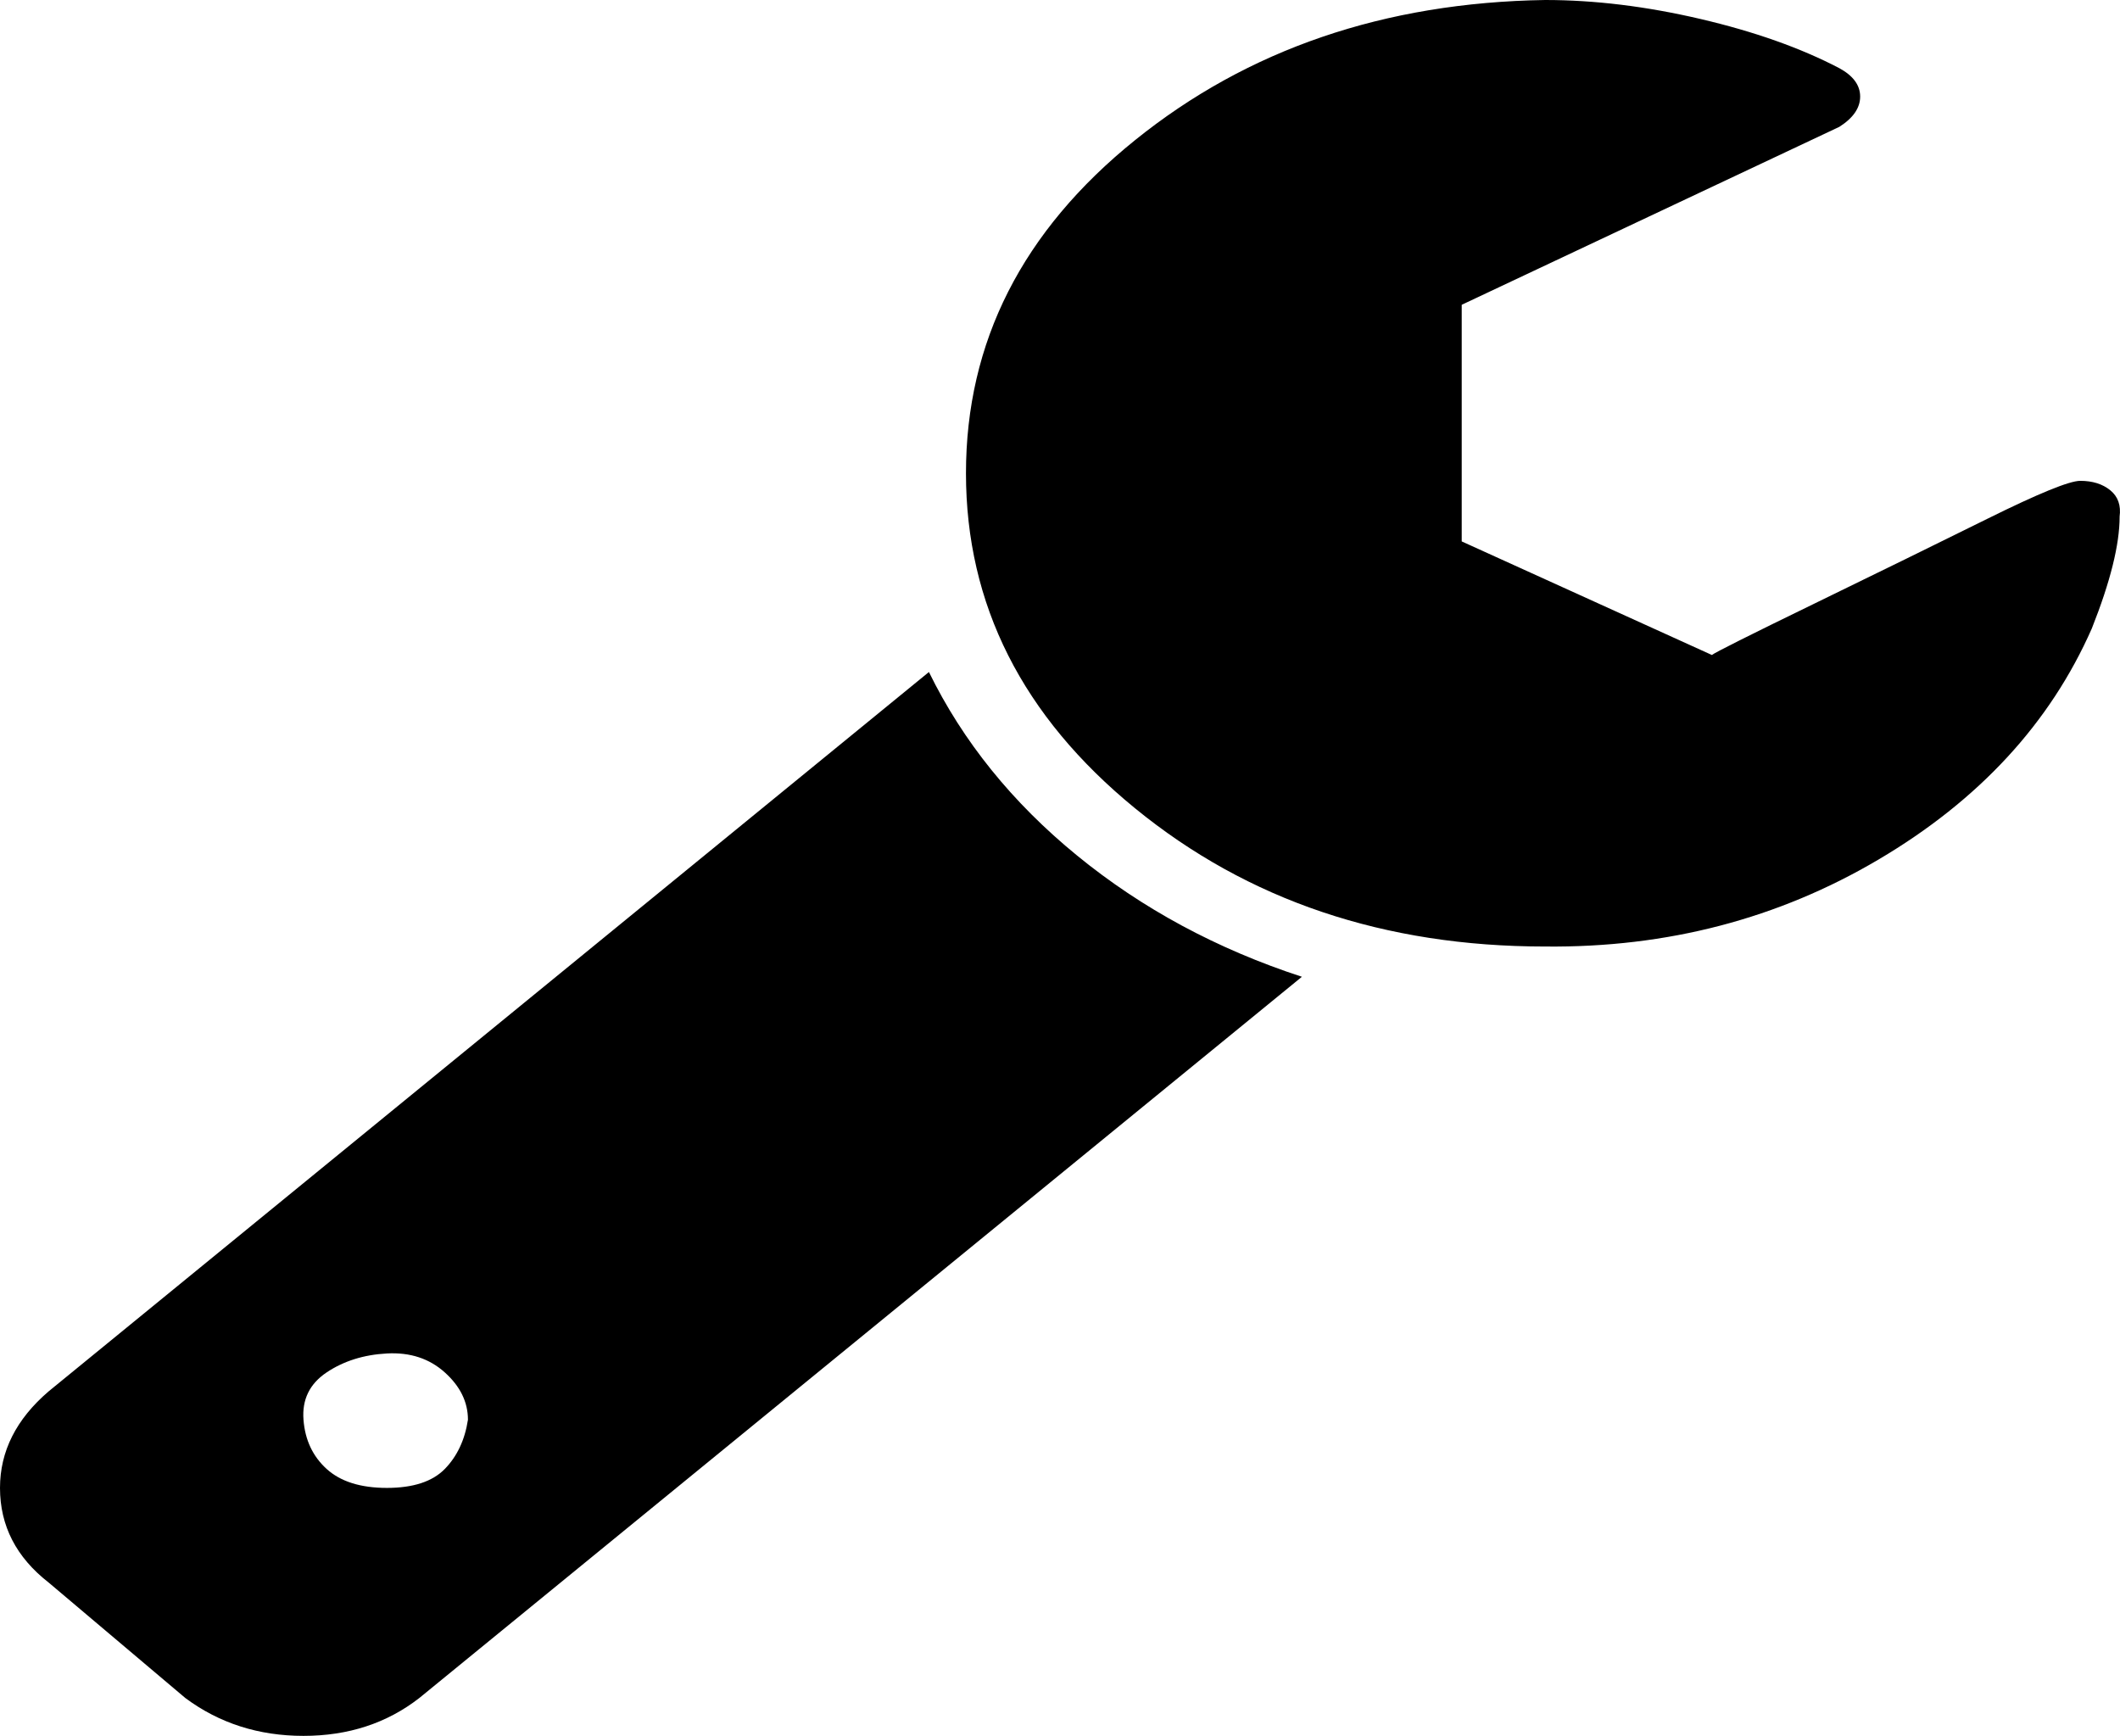 <?xml version="1.0" encoding="UTF-8" standalone="no"?>
<svg
   xmlns:dc="http://purl.org/dc/elements/1.1/"
   xmlns:cc="http://creativecommons.org/ns#"
   xmlns:rdf="http://www.w3.org/1999/02/22-rdf-syntax-ns#"
   xmlns:svg="http://www.w3.org/2000/svg"
   xmlns="http://www.w3.org/2000/svg"
   xmlns:sodipodi="http://sodipodi.sourceforge.net/DTD/sodipodi-0.dtd"
   xmlns:inkscape="http://www.inkscape.org/namespaces/inkscape"
   width="81.833"
   version="1.1"
   id="svg2268"
   sodipodi:docname="wrenchblck.svg"
   height="67"
   inkscape:version="0.92.5 (2060ec1f9f, 2020-04-08)">
  <defs
     id="defs2272" />
  <sodipodi:namedview
     pagecolor="#ffffff"
     bordercolor="#666666"
     borderopacity="1"
     objecttolerance="10"
     gridtolerance="10"
     guidetolerance="10"
     inkscape:pageopacity="0"
     inkscape:pageshadow="2"
     inkscape:window-width="1920"
     inkscape:window-height="1021"
     id="namedview2270"
     showgrid="false"
     inkscape:zoom="0.48"
     inkscape:cx="-558.78021"
     inkscape:cy="-411.02558"
     inkscape:window-x="0"
     inkscape:window-y="0"
     inkscape:window-maximized="1"
     inkscape:current-layer="svg2268" />
  <path
     style="fill:#000000;fill-opacity:1;stroke:none;stroke-width:0.081;stroke-opacity:1"
     d="m 18.063,54.798 q 0,-1.023 -0.894,-1.827 -0.894,-0.804 -2.235,-0.731 -1.341,0.073 -2.325,0.731 -0.984,0.658 -0.894,1.827 0.089,1.169 0.894,1.9 0.805,0.731 2.325,0.731 1.52,0 2.235,-0.731 0.715,-0.731 0.894,-1.9 z M 50.254,37.701 16.185,65.539 Q 14.307,67 11.714,67 9.121,67 7.154,65.539 L 1.878,61.082 Q 0,59.62 0,57.429 0,55.31 1.878,53.702 L 35.857,25.938 q 1.967,4.019 5.723,7.087 3.756,3.069 8.674,4.676 z M 81.818,19.947 q 0,1.607 -1.073,4.311 -2.414,5.48 -8.227,8.914 -5.812,3.434 -12.876,3.361 -9.3,0 -15.827,-5.334 -6.528,-5.334 -6.528,-12.932 0,-7.599 6.528,-12.859 Q 50.343,0.146 59.642,0 q 2.861,0 5.991,0.731 3.13,0.731 5.365,1.9 0.805,0.438 0.805,1.096 0,0.658 -0.805,1.169 l -14.575,6.868 v 9.133 l 9.657,4.384 q 0.179,-0.146 3.934,-1.973 3.756,-1.827 6.706,-3.288 2.951,-1.461 3.577,-1.461 0.715,0 1.162,0.365 0.447,0.365 0.358,1.023 z"
     id="path2266"
     inkscape:connector-curvature="0" />
</svg>
